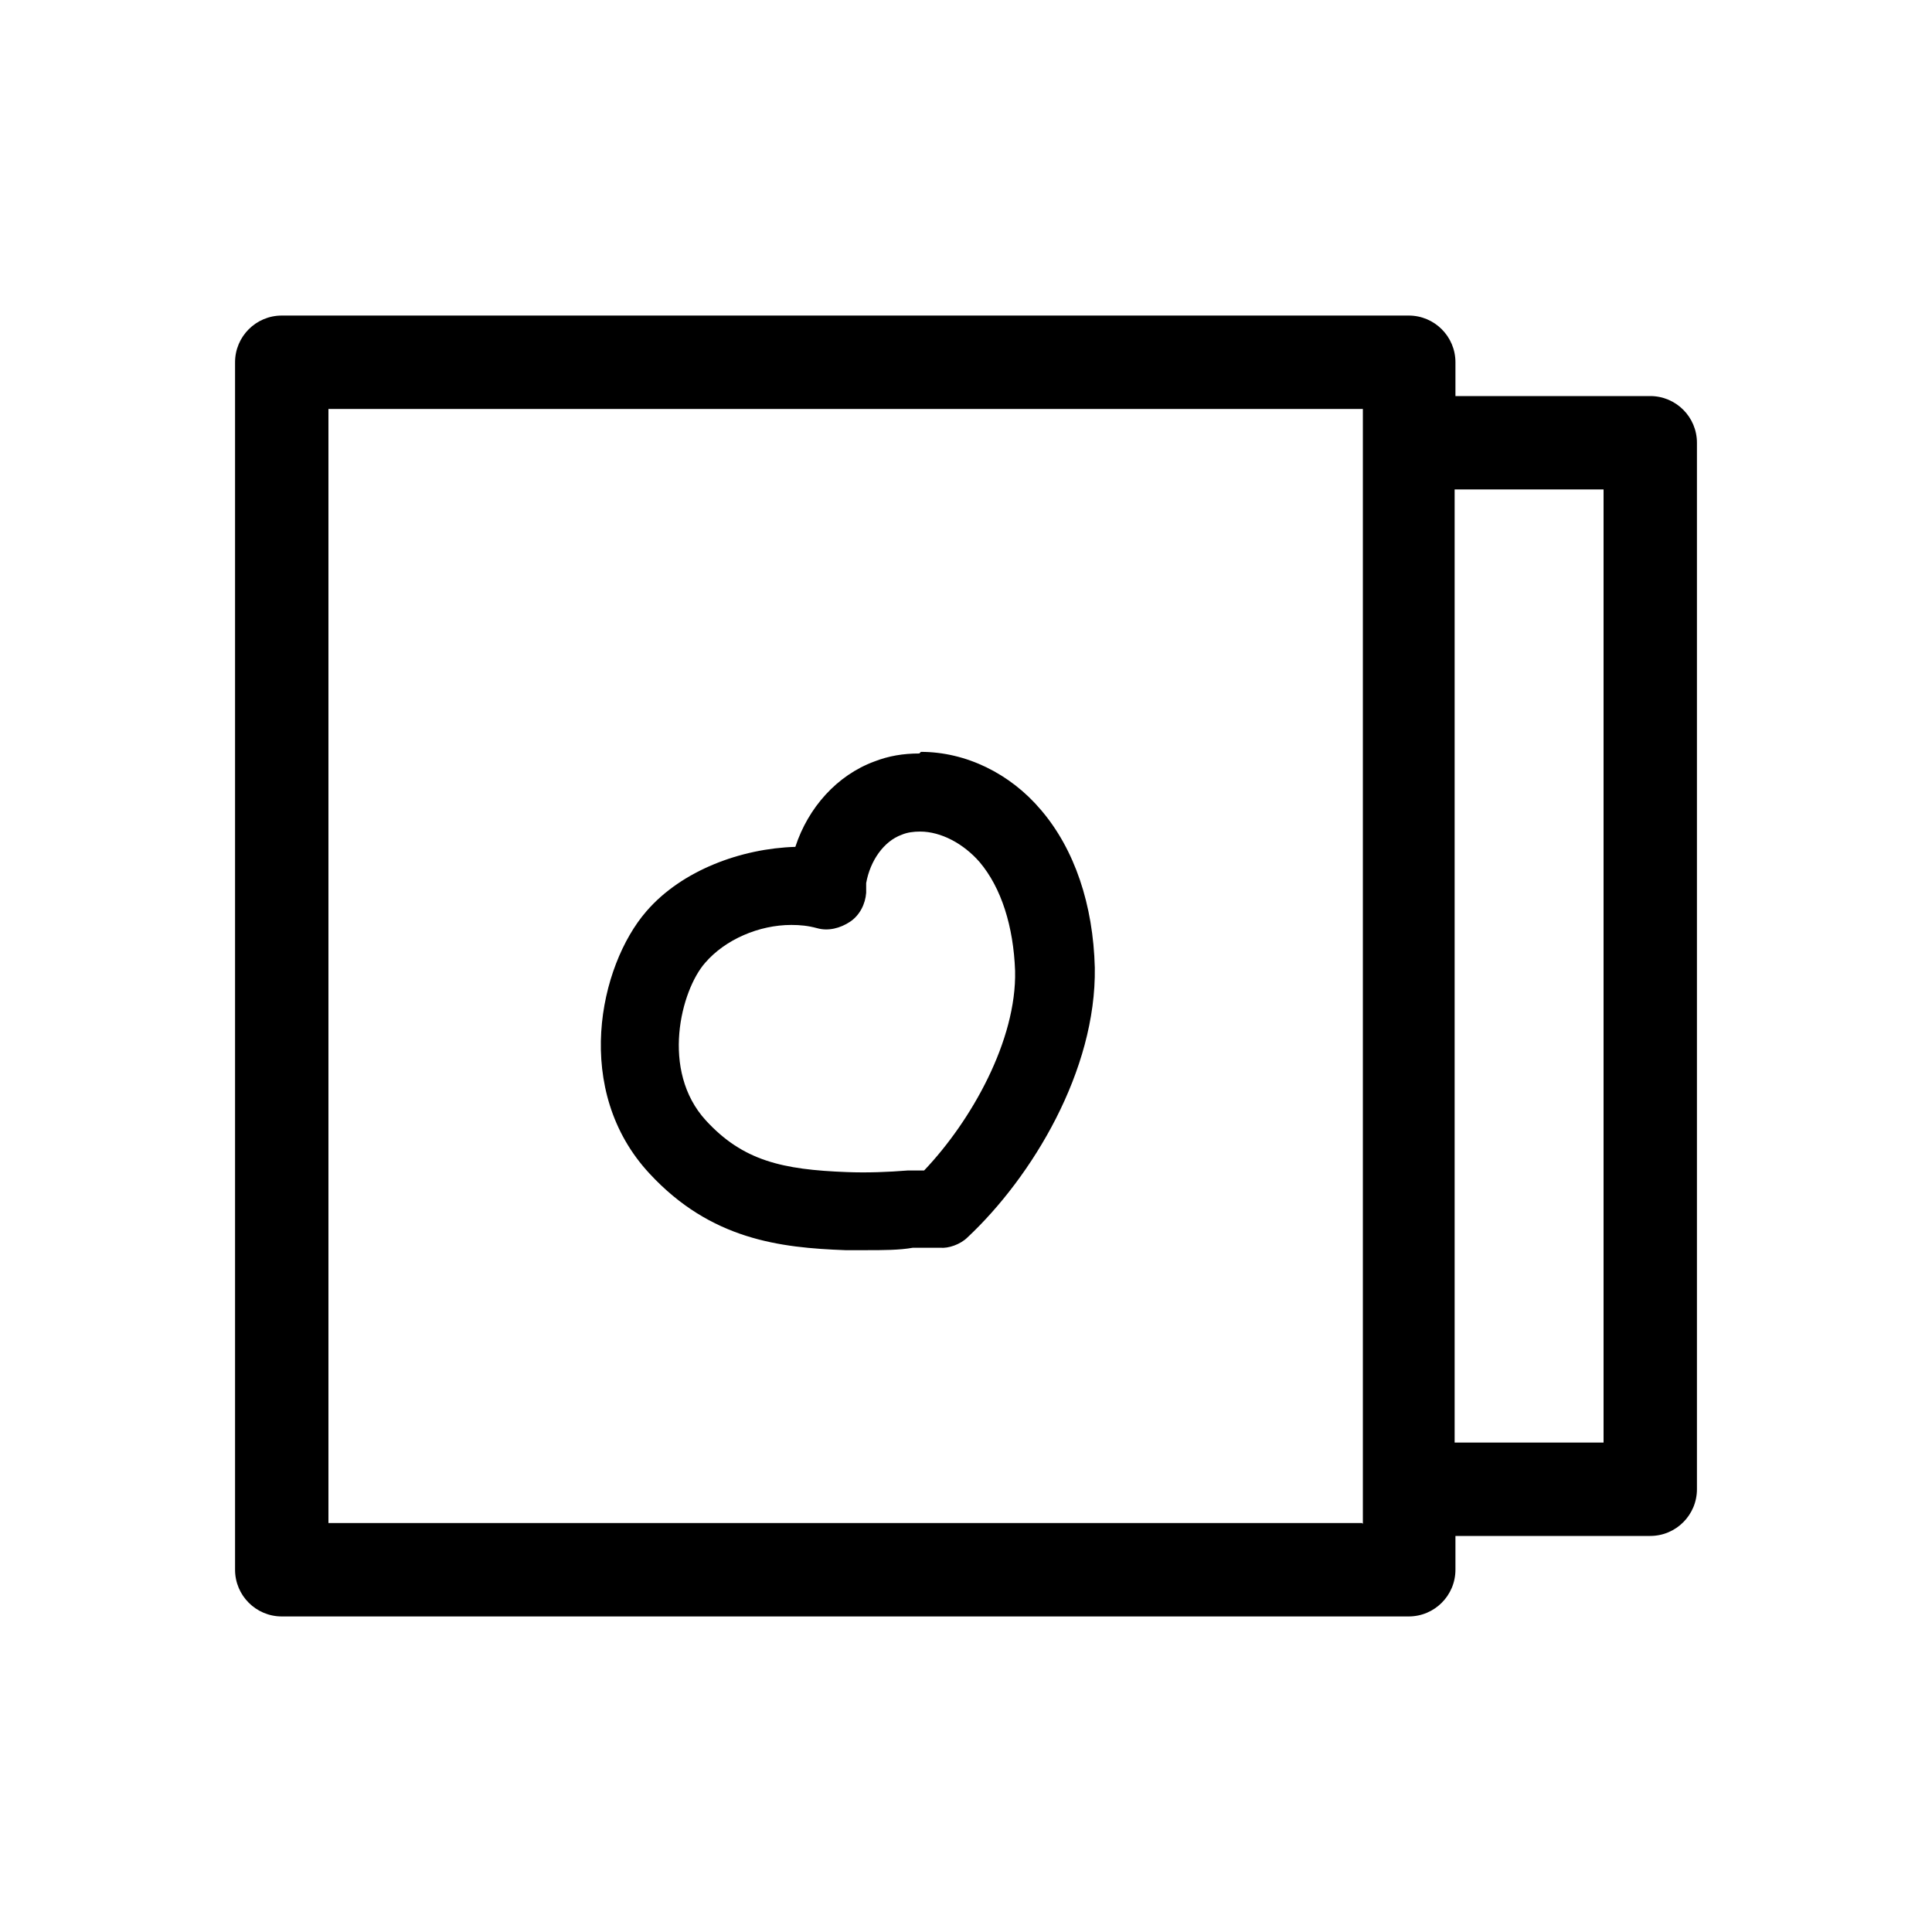 <?xml version="1.0" encoding="UTF-8"?><svg id="b" xmlns="http://www.w3.org/2000/svg" viewBox="0 0 24 24"><defs><style>.d{fill:none;}.d,.e{stroke-width:0px;}</style></defs><g id="c"><rect class="d" width="24" height="24"/><path class="e" d="M20.5,4.92h-2.42v-.42c0-.32-.26-.58-.58-.58H3.5c-.32,0-.58.26-.58.58v15c0,.32.26.58.58.58h14c.32,0,.58-.26.58-.58v-.42h2.42c.32,0,.58-.26.58-.58V5.5c0-.32-.26-.58-.58-.58ZM16.92,18.92H4.08V5.08h12.85v13.85ZM19.92,17.92h-1.85V6.08h1.85v11.85Z"/><path class="e" d="M11.42,9.36c-.2,0-.38.03-.56.1-.46.17-.82.57-.98,1.06-.67.02-1.41.29-1.85.8-.59.68-.92,2.23.04,3.26.76.82,1.62.92,2.43.95.09,0,.17,0,.26,0,.21,0,.41,0,.58-.03h.34c.1.01.25-.04.34-.13.8-.75,1.6-2.07,1.58-3.35-.02-.78-.25-1.47-.67-1.96-.38-.45-.93-.72-1.49-.72ZM11.47,14.54h-.19c-.25.02-.51.03-.76.02-.8-.03-1.29-.14-1.75-.64-.57-.62-.31-1.62-.01-1.96.25-.29.67-.47,1.07-.47.11,0,.21.01.32.04.14.04.29,0,.41-.08s.19-.22.2-.36v-.12c.05-.28.22-.52.44-.6.07-.03.15-.04.23-.04.26,0,.54.15.74.38.27.32.42.8.44,1.35.02.86-.54,1.86-1.13,2.48Z"/></g></svg>